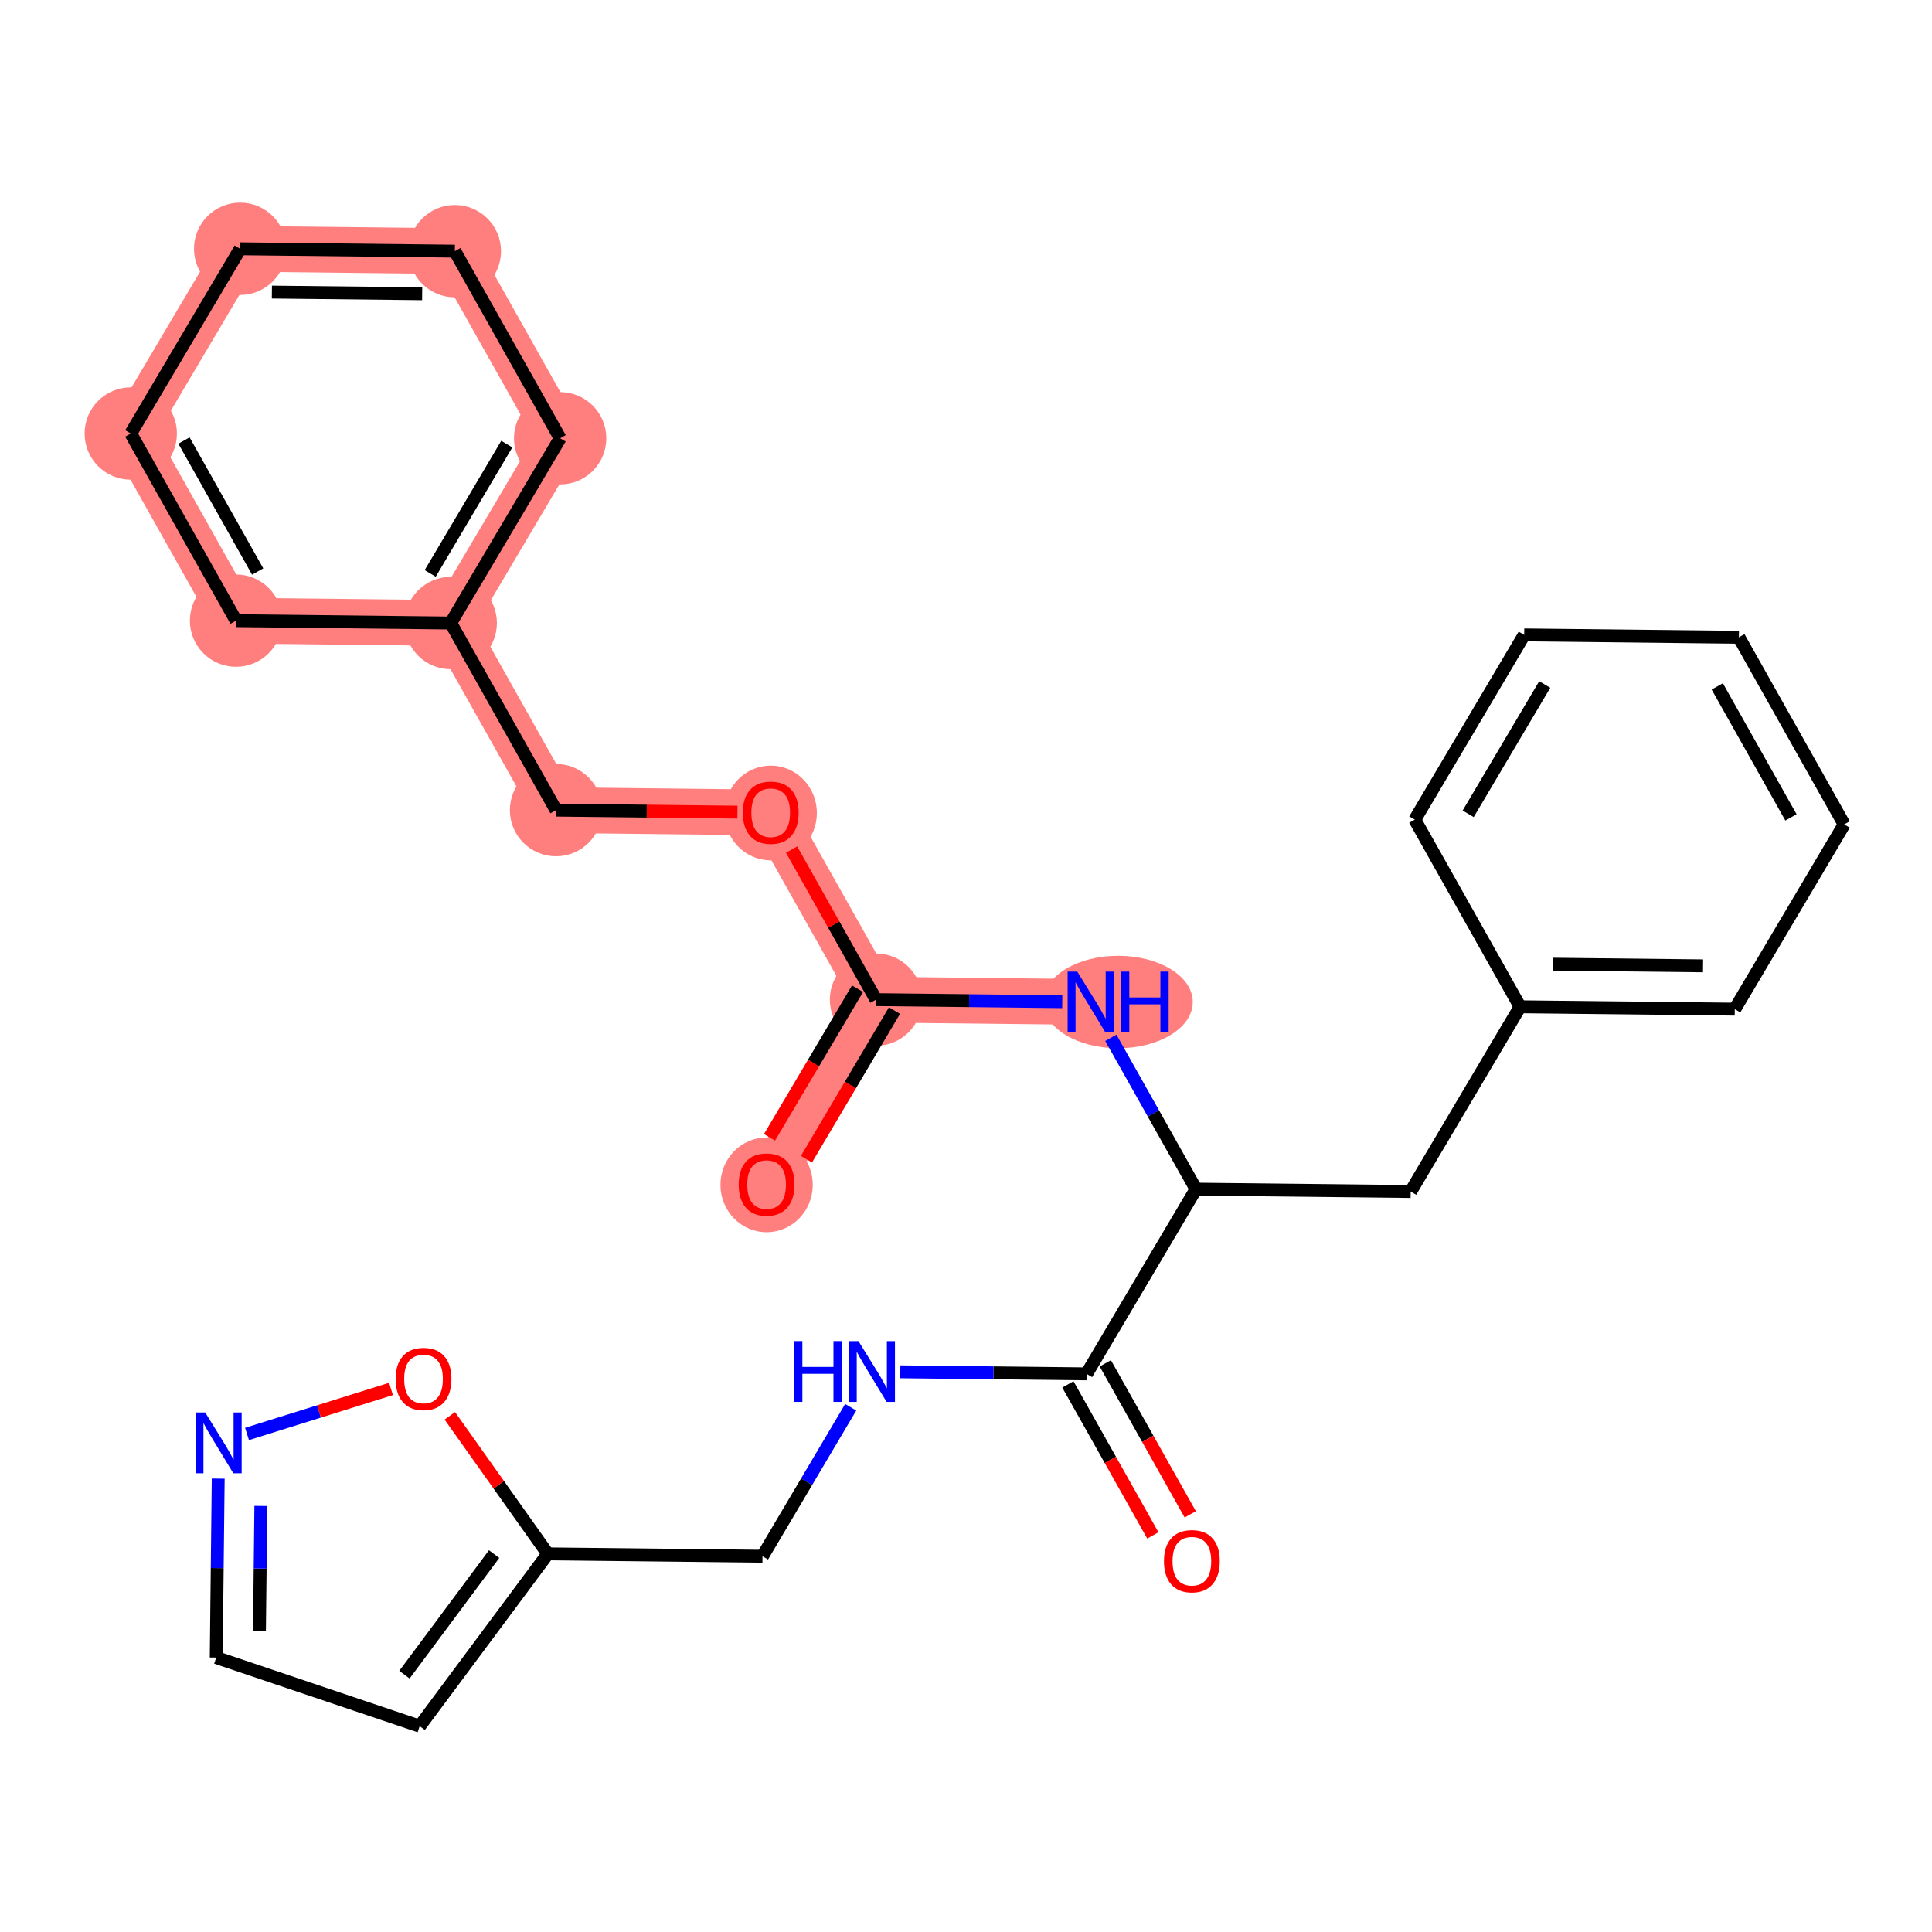 <?xml version='1.0' encoding='iso-8859-1'?>
<svg version='1.1' baseProfile='full'
              xmlns='http://www.w3.org/2000/svg'
                      xmlns:rdkit='http://www.rdkit.org/xml'
                      xmlns:xlink='http://www.w3.org/1999/xlink'
                  xml:space='preserve'
width='300px' height='300px' viewBox='0 0 300 300'>
<!-- END OF HEADER -->
<rect style='opacity:1.0;fill:#FFFFFF;stroke:none' width='300' height='300' x='0' y='0'> </rect>
<rect style='opacity:1.0;fill:#FFFFFF;stroke:none' width='300' height='300' x='0' y='0'> </rect>
<path d='M 119.038,183.909 L 136.026,155.223' style='fill:none;fill-rule:evenodd;stroke:#FF7F7F;stroke-width:7.1px;stroke-linecap:butt;stroke-linejoin:miter;stroke-opacity:1' />
<path d='M 136.026,155.223 L 169.363,155.592' style='fill:none;fill-rule:evenodd;stroke:#FF7F7F;stroke-width:7.1px;stroke-linecap:butt;stroke-linejoin:miter;stroke-opacity:1' />
<path d='M 136.026,155.223 L 119.677,126.167' style='fill:none;fill-rule:evenodd;stroke:#FF7F7F;stroke-width:7.1px;stroke-linecap:butt;stroke-linejoin:miter;stroke-opacity:1' />
<path d='M 119.677,126.167 L 86.34,125.798' style='fill:none;fill-rule:evenodd;stroke:#FF7F7F;stroke-width:7.1px;stroke-linecap:butt;stroke-linejoin:miter;stroke-opacity:1' />
<path d='M 86.34,125.798 L 69.991,96.743' style='fill:none;fill-rule:evenodd;stroke:#FF7F7F;stroke-width:7.1px;stroke-linecap:butt;stroke-linejoin:miter;stroke-opacity:1' />
<path d='M 69.991,96.743 L 86.979,68.056' style='fill:none;fill-rule:evenodd;stroke:#FF7F7F;stroke-width:7.1px;stroke-linecap:butt;stroke-linejoin:miter;stroke-opacity:1' />
<path d='M 69.991,96.743 L 36.653,96.374' style='fill:none;fill-rule:evenodd;stroke:#FF7F7F;stroke-width:7.1px;stroke-linecap:butt;stroke-linejoin:miter;stroke-opacity:1' />
<path d='M 86.979,68.056 L 70.63,39.001' style='fill:none;fill-rule:evenodd;stroke:#FF7F7F;stroke-width:7.1px;stroke-linecap:butt;stroke-linejoin:miter;stroke-opacity:1' />
<path d='M 70.63,39.001 L 37.292,38.632' style='fill:none;fill-rule:evenodd;stroke:#FF7F7F;stroke-width:7.1px;stroke-linecap:butt;stroke-linejoin:miter;stroke-opacity:1' />
<path d='M 37.292,38.632 L 20.304,67.318' style='fill:none;fill-rule:evenodd;stroke:#FF7F7F;stroke-width:7.1px;stroke-linecap:butt;stroke-linejoin:miter;stroke-opacity:1' />
<path d='M 20.304,67.318 L 36.653,96.374' style='fill:none;fill-rule:evenodd;stroke:#FF7F7F;stroke-width:7.1px;stroke-linecap:butt;stroke-linejoin:miter;stroke-opacity:1' />
<ellipse cx='119.038' cy='183.983' rx='6.668' ry='6.855'  style='fill:#FF7F7F;fill-rule:evenodd;stroke:#FF7F7F;stroke-width:1.0px;stroke-linecap:butt;stroke-linejoin:miter;stroke-opacity:1' />
<ellipse cx='136.026' cy='155.223' rx='6.668' ry='6.668'  style='fill:#FF7F7F;fill-rule:evenodd;stroke:#FF7F7F;stroke-width:1.0px;stroke-linecap:butt;stroke-linejoin:miter;stroke-opacity:1' />
<ellipse cx='173.624' cy='155.592' rx='11.089' ry='6.676'  style='fill:#FF7F7F;fill-rule:evenodd;stroke:#FF7F7F;stroke-width:1.0px;stroke-linecap:butt;stroke-linejoin:miter;stroke-opacity:1' />
<ellipse cx='119.677' cy='126.241' rx='6.668' ry='6.855'  style='fill:#FF7F7F;fill-rule:evenodd;stroke:#FF7F7F;stroke-width:1.0px;stroke-linecap:butt;stroke-linejoin:miter;stroke-opacity:1' />
<ellipse cx='86.34' cy='125.798' rx='6.668' ry='6.668'  style='fill:#FF7F7F;fill-rule:evenodd;stroke:#FF7F7F;stroke-width:1.0px;stroke-linecap:butt;stroke-linejoin:miter;stroke-opacity:1' />
<ellipse cx='69.991' cy='96.743' rx='6.668' ry='6.668'  style='fill:#FF7F7F;fill-rule:evenodd;stroke:#FF7F7F;stroke-width:1.0px;stroke-linecap:butt;stroke-linejoin:miter;stroke-opacity:1' />
<ellipse cx='86.979' cy='68.056' rx='6.668' ry='6.668'  style='fill:#FF7F7F;fill-rule:evenodd;stroke:#FF7F7F;stroke-width:1.0px;stroke-linecap:butt;stroke-linejoin:miter;stroke-opacity:1' />
<ellipse cx='70.63' cy='39.001' rx='6.668' ry='6.668'  style='fill:#FF7F7F;fill-rule:evenodd;stroke:#FF7F7F;stroke-width:1.0px;stroke-linecap:butt;stroke-linejoin:miter;stroke-opacity:1' />
<ellipse cx='37.292' cy='38.632' rx='6.668' ry='6.668'  style='fill:#FF7F7F;fill-rule:evenodd;stroke:#FF7F7F;stroke-width:1.0px;stroke-linecap:butt;stroke-linejoin:miter;stroke-opacity:1' />
<ellipse cx='20.304' cy='67.318' rx='6.668' ry='6.668'  style='fill:#FF7F7F;fill-rule:evenodd;stroke:#FF7F7F;stroke-width:1.0px;stroke-linecap:butt;stroke-linejoin:miter;stroke-opacity:1' />
<ellipse cx='36.653' cy='96.374' rx='6.668' ry='6.668'  style='fill:#FF7F7F;fill-rule:evenodd;stroke:#FF7F7F;stroke-width:1.0px;stroke-linecap:butt;stroke-linejoin:miter;stroke-opacity:1' />
<path class='bond-0 atom-0 atom-1' d='M 125.227,180.001 L 132.061,168.461' style='fill:none;fill-rule:evenodd;stroke:#FF0000;stroke-width:2.0px;stroke-linecap:butt;stroke-linejoin:miter;stroke-opacity:1' />
<path class='bond-0 atom-0 atom-1' d='M 132.061,168.461 L 138.895,156.922' style='fill:none;fill-rule:evenodd;stroke:#000000;stroke-width:2.0px;stroke-linecap:butt;stroke-linejoin:miter;stroke-opacity:1' />
<path class='bond-0 atom-0 atom-1' d='M 119.49,176.603 L 126.324,165.064' style='fill:none;fill-rule:evenodd;stroke:#FF0000;stroke-width:2.0px;stroke-linecap:butt;stroke-linejoin:miter;stroke-opacity:1' />
<path class='bond-0 atom-0 atom-1' d='M 126.324,165.064 L 133.157,153.524' style='fill:none;fill-rule:evenodd;stroke:#000000;stroke-width:2.0px;stroke-linecap:butt;stroke-linejoin:miter;stroke-opacity:1' />
<path class='bond-1 atom-1 atom-2' d='M 136.026,155.223 L 150.488,155.383' style='fill:none;fill-rule:evenodd;stroke:#000000;stroke-width:2.0px;stroke-linecap:butt;stroke-linejoin:miter;stroke-opacity:1' />
<path class='bond-1 atom-1 atom-2' d='M 150.488,155.383 L 164.949,155.543' style='fill:none;fill-rule:evenodd;stroke:#0000FF;stroke-width:2.0px;stroke-linecap:butt;stroke-linejoin:miter;stroke-opacity:1' />
<path class='bond-19 atom-1 atom-20' d='M 136.026,155.223 L 129.47,143.572' style='fill:none;fill-rule:evenodd;stroke:#000000;stroke-width:2.0px;stroke-linecap:butt;stroke-linejoin:miter;stroke-opacity:1' />
<path class='bond-19 atom-1 atom-20' d='M 129.47,143.572 L 122.915,131.922' style='fill:none;fill-rule:evenodd;stroke:#FF0000;stroke-width:2.0px;stroke-linecap:butt;stroke-linejoin:miter;stroke-opacity:1' />
<path class='bond-2 atom-2 atom-3' d='M 172.489,161.146 L 179.101,172.897' style='fill:none;fill-rule:evenodd;stroke:#0000FF;stroke-width:2.0px;stroke-linecap:butt;stroke-linejoin:miter;stroke-opacity:1' />
<path class='bond-2 atom-2 atom-3' d='M 179.101,172.897 L 185.712,184.648' style='fill:none;fill-rule:evenodd;stroke:#000000;stroke-width:2.0px;stroke-linecap:butt;stroke-linejoin:miter;stroke-opacity:1' />
<path class='bond-3 atom-3 atom-4' d='M 185.712,184.648 L 219.05,185.017' style='fill:none;fill-rule:evenodd;stroke:#000000;stroke-width:2.0px;stroke-linecap:butt;stroke-linejoin:miter;stroke-opacity:1' />
<path class='bond-10 atom-3 atom-11' d='M 185.712,184.648 L 168.724,213.334' style='fill:none;fill-rule:evenodd;stroke:#000000;stroke-width:2.0px;stroke-linecap:butt;stroke-linejoin:miter;stroke-opacity:1' />
<path class='bond-4 atom-4 atom-5' d='M 219.05,185.017 L 236.038,156.33' style='fill:none;fill-rule:evenodd;stroke:#000000;stroke-width:2.0px;stroke-linecap:butt;stroke-linejoin:miter;stroke-opacity:1' />
<path class='bond-5 atom-5 atom-6' d='M 236.038,156.33 L 269.375,156.699' style='fill:none;fill-rule:evenodd;stroke:#000000;stroke-width:2.0px;stroke-linecap:butt;stroke-linejoin:miter;stroke-opacity:1' />
<path class='bond-5 atom-5 atom-6' d='M 241.112,149.718 L 264.449,149.976' style='fill:none;fill-rule:evenodd;stroke:#000000;stroke-width:2.0px;stroke-linecap:butt;stroke-linejoin:miter;stroke-opacity:1' />
<path class='bond-27 atom-10 atom-5' d='M 219.689,127.275 L 236.038,156.33' style='fill:none;fill-rule:evenodd;stroke:#000000;stroke-width:2.0px;stroke-linecap:butt;stroke-linejoin:miter;stroke-opacity:1' />
<path class='bond-6 atom-6 atom-7' d='M 269.375,156.699 L 286.364,128.013' style='fill:none;fill-rule:evenodd;stroke:#000000;stroke-width:2.0px;stroke-linecap:butt;stroke-linejoin:miter;stroke-opacity:1' />
<path class='bond-7 atom-7 atom-8' d='M 286.364,128.013 L 270.015,98.957' style='fill:none;fill-rule:evenodd;stroke:#000000;stroke-width:2.0px;stroke-linecap:butt;stroke-linejoin:miter;stroke-opacity:1' />
<path class='bond-7 atom-7 atom-8' d='M 278.1,126.924 L 266.656,106.585' style='fill:none;fill-rule:evenodd;stroke:#000000;stroke-width:2.0px;stroke-linecap:butt;stroke-linejoin:miter;stroke-opacity:1' />
<path class='bond-8 atom-8 atom-9' d='M 270.015,98.957 L 236.677,98.588' style='fill:none;fill-rule:evenodd;stroke:#000000;stroke-width:2.0px;stroke-linecap:butt;stroke-linejoin:miter;stroke-opacity:1' />
<path class='bond-9 atom-9 atom-10' d='M 236.677,98.588 L 219.689,127.275' style='fill:none;fill-rule:evenodd;stroke:#000000;stroke-width:2.0px;stroke-linecap:butt;stroke-linejoin:miter;stroke-opacity:1' />
<path class='bond-9 atom-9 atom-10' d='M 239.866,106.289 L 227.975,126.369' style='fill:none;fill-rule:evenodd;stroke:#000000;stroke-width:2.0px;stroke-linecap:butt;stroke-linejoin:miter;stroke-opacity:1' />
<path class='bond-11 atom-11 atom-12' d='M 165.819,214.969 L 172.416,226.693' style='fill:none;fill-rule:evenodd;stroke:#000000;stroke-width:2.0px;stroke-linecap:butt;stroke-linejoin:miter;stroke-opacity:1' />
<path class='bond-11 atom-11 atom-12' d='M 172.416,226.693 L 179.012,238.417' style='fill:none;fill-rule:evenodd;stroke:#FF0000;stroke-width:2.0px;stroke-linecap:butt;stroke-linejoin:miter;stroke-opacity:1' />
<path class='bond-11 atom-11 atom-12' d='M 171.63,211.699 L 178.227,223.423' style='fill:none;fill-rule:evenodd;stroke:#000000;stroke-width:2.0px;stroke-linecap:butt;stroke-linejoin:miter;stroke-opacity:1' />
<path class='bond-11 atom-11 atom-12' d='M 178.227,223.423 L 184.823,235.147' style='fill:none;fill-rule:evenodd;stroke:#FF0000;stroke-width:2.0px;stroke-linecap:butt;stroke-linejoin:miter;stroke-opacity:1' />
<path class='bond-12 atom-11 atom-13' d='M 168.724,213.334 L 154.263,213.174' style='fill:none;fill-rule:evenodd;stroke:#000000;stroke-width:2.0px;stroke-linecap:butt;stroke-linejoin:miter;stroke-opacity:1' />
<path class='bond-12 atom-11 atom-13' d='M 154.263,213.174 L 139.801,213.014' style='fill:none;fill-rule:evenodd;stroke:#0000FF;stroke-width:2.0px;stroke-linecap:butt;stroke-linejoin:miter;stroke-opacity:1' />
<path class='bond-13 atom-13 atom-14' d='M 132.098,218.519 L 125.248,230.085' style='fill:none;fill-rule:evenodd;stroke:#0000FF;stroke-width:2.0px;stroke-linecap:butt;stroke-linejoin:miter;stroke-opacity:1' />
<path class='bond-13 atom-13 atom-14' d='M 125.248,230.085 L 118.399,241.651' style='fill:none;fill-rule:evenodd;stroke:#000000;stroke-width:2.0px;stroke-linecap:butt;stroke-linejoin:miter;stroke-opacity:1' />
<path class='bond-14 atom-14 atom-15' d='M 118.399,241.651 L 85.061,241.282' style='fill:none;fill-rule:evenodd;stroke:#000000;stroke-width:2.0px;stroke-linecap:butt;stroke-linejoin:miter;stroke-opacity:1' />
<path class='bond-15 atom-15 atom-16' d='M 85.061,241.282 L 65.168,268.036' style='fill:none;fill-rule:evenodd;stroke:#000000;stroke-width:2.0px;stroke-linecap:butt;stroke-linejoin:miter;stroke-opacity:1' />
<path class='bond-15 atom-15 atom-16' d='M 76.727,241.317 L 62.801,260.044' style='fill:none;fill-rule:evenodd;stroke:#000000;stroke-width:2.0px;stroke-linecap:butt;stroke-linejoin:miter;stroke-opacity:1' />
<path class='bond-28 atom-19 atom-15' d='M 69.849,219.849 L 77.455,230.566' style='fill:none;fill-rule:evenodd;stroke:#FF0000;stroke-width:2.0px;stroke-linecap:butt;stroke-linejoin:miter;stroke-opacity:1' />
<path class='bond-28 atom-19 atom-15' d='M 77.455,230.566 L 85.061,241.282' style='fill:none;fill-rule:evenodd;stroke:#000000;stroke-width:2.0px;stroke-linecap:butt;stroke-linejoin:miter;stroke-opacity:1' />
<path class='bond-16 atom-16 atom-17' d='M 65.168,268.036 L 33.576,257.383' style='fill:none;fill-rule:evenodd;stroke:#000000;stroke-width:2.0px;stroke-linecap:butt;stroke-linejoin:miter;stroke-opacity:1' />
<path class='bond-17 atom-17 atom-18' d='M 33.576,257.383 L 33.73,243.492' style='fill:none;fill-rule:evenodd;stroke:#000000;stroke-width:2.0px;stroke-linecap:butt;stroke-linejoin:miter;stroke-opacity:1' />
<path class='bond-17 atom-17 atom-18' d='M 33.73,243.492 L 33.883,229.6' style='fill:none;fill-rule:evenodd;stroke:#0000FF;stroke-width:2.0px;stroke-linecap:butt;stroke-linejoin:miter;stroke-opacity:1' />
<path class='bond-17 atom-17 atom-18' d='M 40.289,253.289 L 40.397,243.565' style='fill:none;fill-rule:evenodd;stroke:#000000;stroke-width:2.0px;stroke-linecap:butt;stroke-linejoin:miter;stroke-opacity:1' />
<path class='bond-17 atom-17 atom-18' d='M 40.397,243.565 L 40.505,233.841' style='fill:none;fill-rule:evenodd;stroke:#0000FF;stroke-width:2.0px;stroke-linecap:butt;stroke-linejoin:miter;stroke-opacity:1' />
<path class='bond-18 atom-18 atom-19' d='M 38.359,222.665 L 49.536,219.17' style='fill:none;fill-rule:evenodd;stroke:#0000FF;stroke-width:2.0px;stroke-linecap:butt;stroke-linejoin:miter;stroke-opacity:1' />
<path class='bond-18 atom-18 atom-19' d='M 49.536,219.17 L 60.713,215.675' style='fill:none;fill-rule:evenodd;stroke:#FF0000;stroke-width:2.0px;stroke-linecap:butt;stroke-linejoin:miter;stroke-opacity:1' />
<path class='bond-20 atom-20 atom-21' d='M 114.509,126.11 L 100.425,125.954' style='fill:none;fill-rule:evenodd;stroke:#FF0000;stroke-width:2.0px;stroke-linecap:butt;stroke-linejoin:miter;stroke-opacity:1' />
<path class='bond-20 atom-20 atom-21' d='M 100.425,125.954 L 86.34,125.798' style='fill:none;fill-rule:evenodd;stroke:#000000;stroke-width:2.0px;stroke-linecap:butt;stroke-linejoin:miter;stroke-opacity:1' />
<path class='bond-21 atom-21 atom-22' d='M 86.34,125.798 L 69.991,96.743' style='fill:none;fill-rule:evenodd;stroke:#000000;stroke-width:2.0px;stroke-linecap:butt;stroke-linejoin:miter;stroke-opacity:1' />
<path class='bond-22 atom-22 atom-23' d='M 69.991,96.743 L 86.979,68.056' style='fill:none;fill-rule:evenodd;stroke:#000000;stroke-width:2.0px;stroke-linecap:butt;stroke-linejoin:miter;stroke-opacity:1' />
<path class='bond-22 atom-22 atom-23' d='M 66.802,89.042 L 78.693,68.962' style='fill:none;fill-rule:evenodd;stroke:#000000;stroke-width:2.0px;stroke-linecap:butt;stroke-linejoin:miter;stroke-opacity:1' />
<path class='bond-29 atom-27 atom-22' d='M 36.653,96.374 L 69.991,96.743' style='fill:none;fill-rule:evenodd;stroke:#000000;stroke-width:2.0px;stroke-linecap:butt;stroke-linejoin:miter;stroke-opacity:1' />
<path class='bond-23 atom-23 atom-24' d='M 86.979,68.056 L 70.63,39.001' style='fill:none;fill-rule:evenodd;stroke:#000000;stroke-width:2.0px;stroke-linecap:butt;stroke-linejoin:miter;stroke-opacity:1' />
<path class='bond-24 atom-24 atom-25' d='M 70.63,39.001 L 37.292,38.632' style='fill:none;fill-rule:evenodd;stroke:#000000;stroke-width:2.0px;stroke-linecap:butt;stroke-linejoin:miter;stroke-opacity:1' />
<path class='bond-24 atom-24 atom-25' d='M 65.555,45.613 L 42.219,45.355' style='fill:none;fill-rule:evenodd;stroke:#000000;stroke-width:2.0px;stroke-linecap:butt;stroke-linejoin:miter;stroke-opacity:1' />
<path class='bond-25 atom-25 atom-26' d='M 37.292,38.632 L 20.304,67.318' style='fill:none;fill-rule:evenodd;stroke:#000000;stroke-width:2.0px;stroke-linecap:butt;stroke-linejoin:miter;stroke-opacity:1' />
<path class='bond-26 atom-26 atom-27' d='M 20.304,67.318 L 36.653,96.374' style='fill:none;fill-rule:evenodd;stroke:#000000;stroke-width:2.0px;stroke-linecap:butt;stroke-linejoin:miter;stroke-opacity:1' />
<path class='bond-26 atom-26 atom-27' d='M 28.568,68.407 L 40.012,88.746' style='fill:none;fill-rule:evenodd;stroke:#000000;stroke-width:2.0px;stroke-linecap:butt;stroke-linejoin:miter;stroke-opacity:1' />
<path  class='atom-0' d='M 114.704 183.936
Q 114.704 181.669, 115.824 180.402
Q 116.944 179.135, 119.038 179.135
Q 121.132 179.135, 122.252 180.402
Q 123.372 181.669, 123.372 183.936
Q 123.372 186.23, 122.238 187.537
Q 121.105 188.83, 119.038 188.83
Q 116.957 188.83, 115.824 187.537
Q 114.704 186.243, 114.704 183.936
M 119.038 187.763
Q 120.478 187.763, 121.252 186.803
Q 122.038 185.83, 122.038 183.936
Q 122.038 182.082, 121.252 181.149
Q 120.478 180.202, 119.038 180.202
Q 117.598 180.202, 116.811 181.136
Q 116.037 182.069, 116.037 183.936
Q 116.037 185.843, 116.811 186.803
Q 117.598 187.763, 119.038 187.763
' fill='#FF0000'/>
<path  class='atom-2' d='M 167.276 150.871
L 170.37 155.872
Q 170.677 156.365, 171.17 157.259
Q 171.664 158.152, 171.69 158.206
L 171.69 150.871
L 172.944 150.871
L 172.944 160.313
L 171.65 160.313
L 168.33 154.845
Q 167.943 154.205, 167.53 153.472
Q 167.13 152.738, 167.01 152.511
L 167.01 160.313
L 165.783 160.313
L 165.783 150.871
L 167.276 150.871
' fill='#0000FF'/>
<path  class='atom-2' d='M 174.078 150.871
L 175.358 150.871
L 175.358 154.885
L 180.185 154.885
L 180.185 150.871
L 181.466 150.871
L 181.466 160.313
L 180.185 160.313
L 180.185 155.952
L 175.358 155.952
L 175.358 160.313
L 174.078 160.313
L 174.078 150.871
' fill='#0000FF'/>
<path  class='atom-12' d='M 180.739 242.416
Q 180.739 240.149, 181.859 238.882
Q 182.98 237.615, 185.073 237.615
Q 187.167 237.615, 188.287 238.882
Q 189.407 240.149, 189.407 242.416
Q 189.407 244.71, 188.274 246.017
Q 187.14 247.31, 185.073 247.31
Q 182.993 247.31, 181.859 246.017
Q 180.739 244.723, 180.739 242.416
M 185.073 246.243
Q 186.514 246.243, 187.287 245.283
Q 188.074 244.31, 188.074 242.416
Q 188.074 240.562, 187.287 239.629
Q 186.514 238.682, 185.073 238.682
Q 183.633 238.682, 182.846 239.616
Q 182.073 240.549, 182.073 242.416
Q 182.073 244.323, 182.846 245.283
Q 183.633 246.243, 185.073 246.243
' fill='#FF0000'/>
<path  class='atom-13' d='M 123.311 208.244
L 124.592 208.244
L 124.592 212.258
L 129.419 212.258
L 129.419 208.244
L 130.699 208.244
L 130.699 217.686
L 129.419 217.686
L 129.419 213.325
L 124.592 213.325
L 124.592 217.686
L 123.311 217.686
L 123.311 208.244
' fill='#0000FF'/>
<path  class='atom-13' d='M 133.3 208.244
L 136.394 213.245
Q 136.7 213.738, 137.194 214.632
Q 137.687 215.525, 137.714 215.579
L 137.714 208.244
L 138.968 208.244
L 138.968 217.686
L 137.674 217.686
L 134.353 212.218
Q 133.967 211.578, 133.553 210.845
Q 133.153 210.111, 133.033 209.884
L 133.033 217.686
L 131.806 217.686
L 131.806 208.244
L 133.3 208.244
' fill='#0000FF'/>
<path  class='atom-18' d='M 31.858 219.325
L 34.952 224.326
Q 35.258 224.819, 35.752 225.713
Q 36.245 226.606, 36.272 226.66
L 36.272 219.325
L 37.526 219.325
L 37.526 228.767
L 36.232 228.767
L 32.911 223.299
Q 32.525 222.659, 32.111 221.925
Q 31.711 221.192, 31.591 220.965
L 31.591 228.767
L 30.364 228.767
L 30.364 219.325
L 31.858 219.325
' fill='#0000FF'/>
<path  class='atom-19' d='M 61.431 214.122
Q 61.431 211.855, 62.551 210.588
Q 63.671 209.321, 65.765 209.321
Q 67.858 209.321, 68.979 210.588
Q 70.099 211.855, 70.099 214.122
Q 70.099 216.415, 68.965 217.722
Q 67.832 219.016, 65.765 219.016
Q 63.684 219.016, 62.551 217.722
Q 61.431 216.429, 61.431 214.122
M 65.765 217.949
Q 67.205 217.949, 67.978 216.989
Q 68.765 216.015, 68.765 214.122
Q 68.765 212.268, 67.978 211.334
Q 67.205 210.388, 65.765 210.388
Q 64.324 210.388, 63.538 211.321
Q 62.764 212.255, 62.764 214.122
Q 62.764 216.029, 63.538 216.989
Q 64.324 217.949, 65.765 217.949
' fill='#FF0000'/>
<path  class='atom-20' d='M 115.343 126.194
Q 115.343 123.927, 116.463 122.66
Q 117.583 121.393, 119.677 121.393
Q 121.771 121.393, 122.891 122.66
Q 124.011 123.927, 124.011 126.194
Q 124.011 128.488, 122.878 129.795
Q 121.744 131.088, 119.677 131.088
Q 117.597 131.088, 116.463 129.795
Q 115.343 128.501, 115.343 126.194
M 119.677 130.022
Q 121.117 130.022, 121.891 129.061
Q 122.678 128.088, 122.678 126.194
Q 122.678 124.34, 121.891 123.407
Q 121.117 122.46, 119.677 122.46
Q 118.237 122.46, 117.45 123.394
Q 116.676 124.327, 116.676 126.194
Q 116.676 128.101, 117.45 129.061
Q 118.237 130.022, 119.677 130.022
' fill='#FF0000'/>
</svg>
